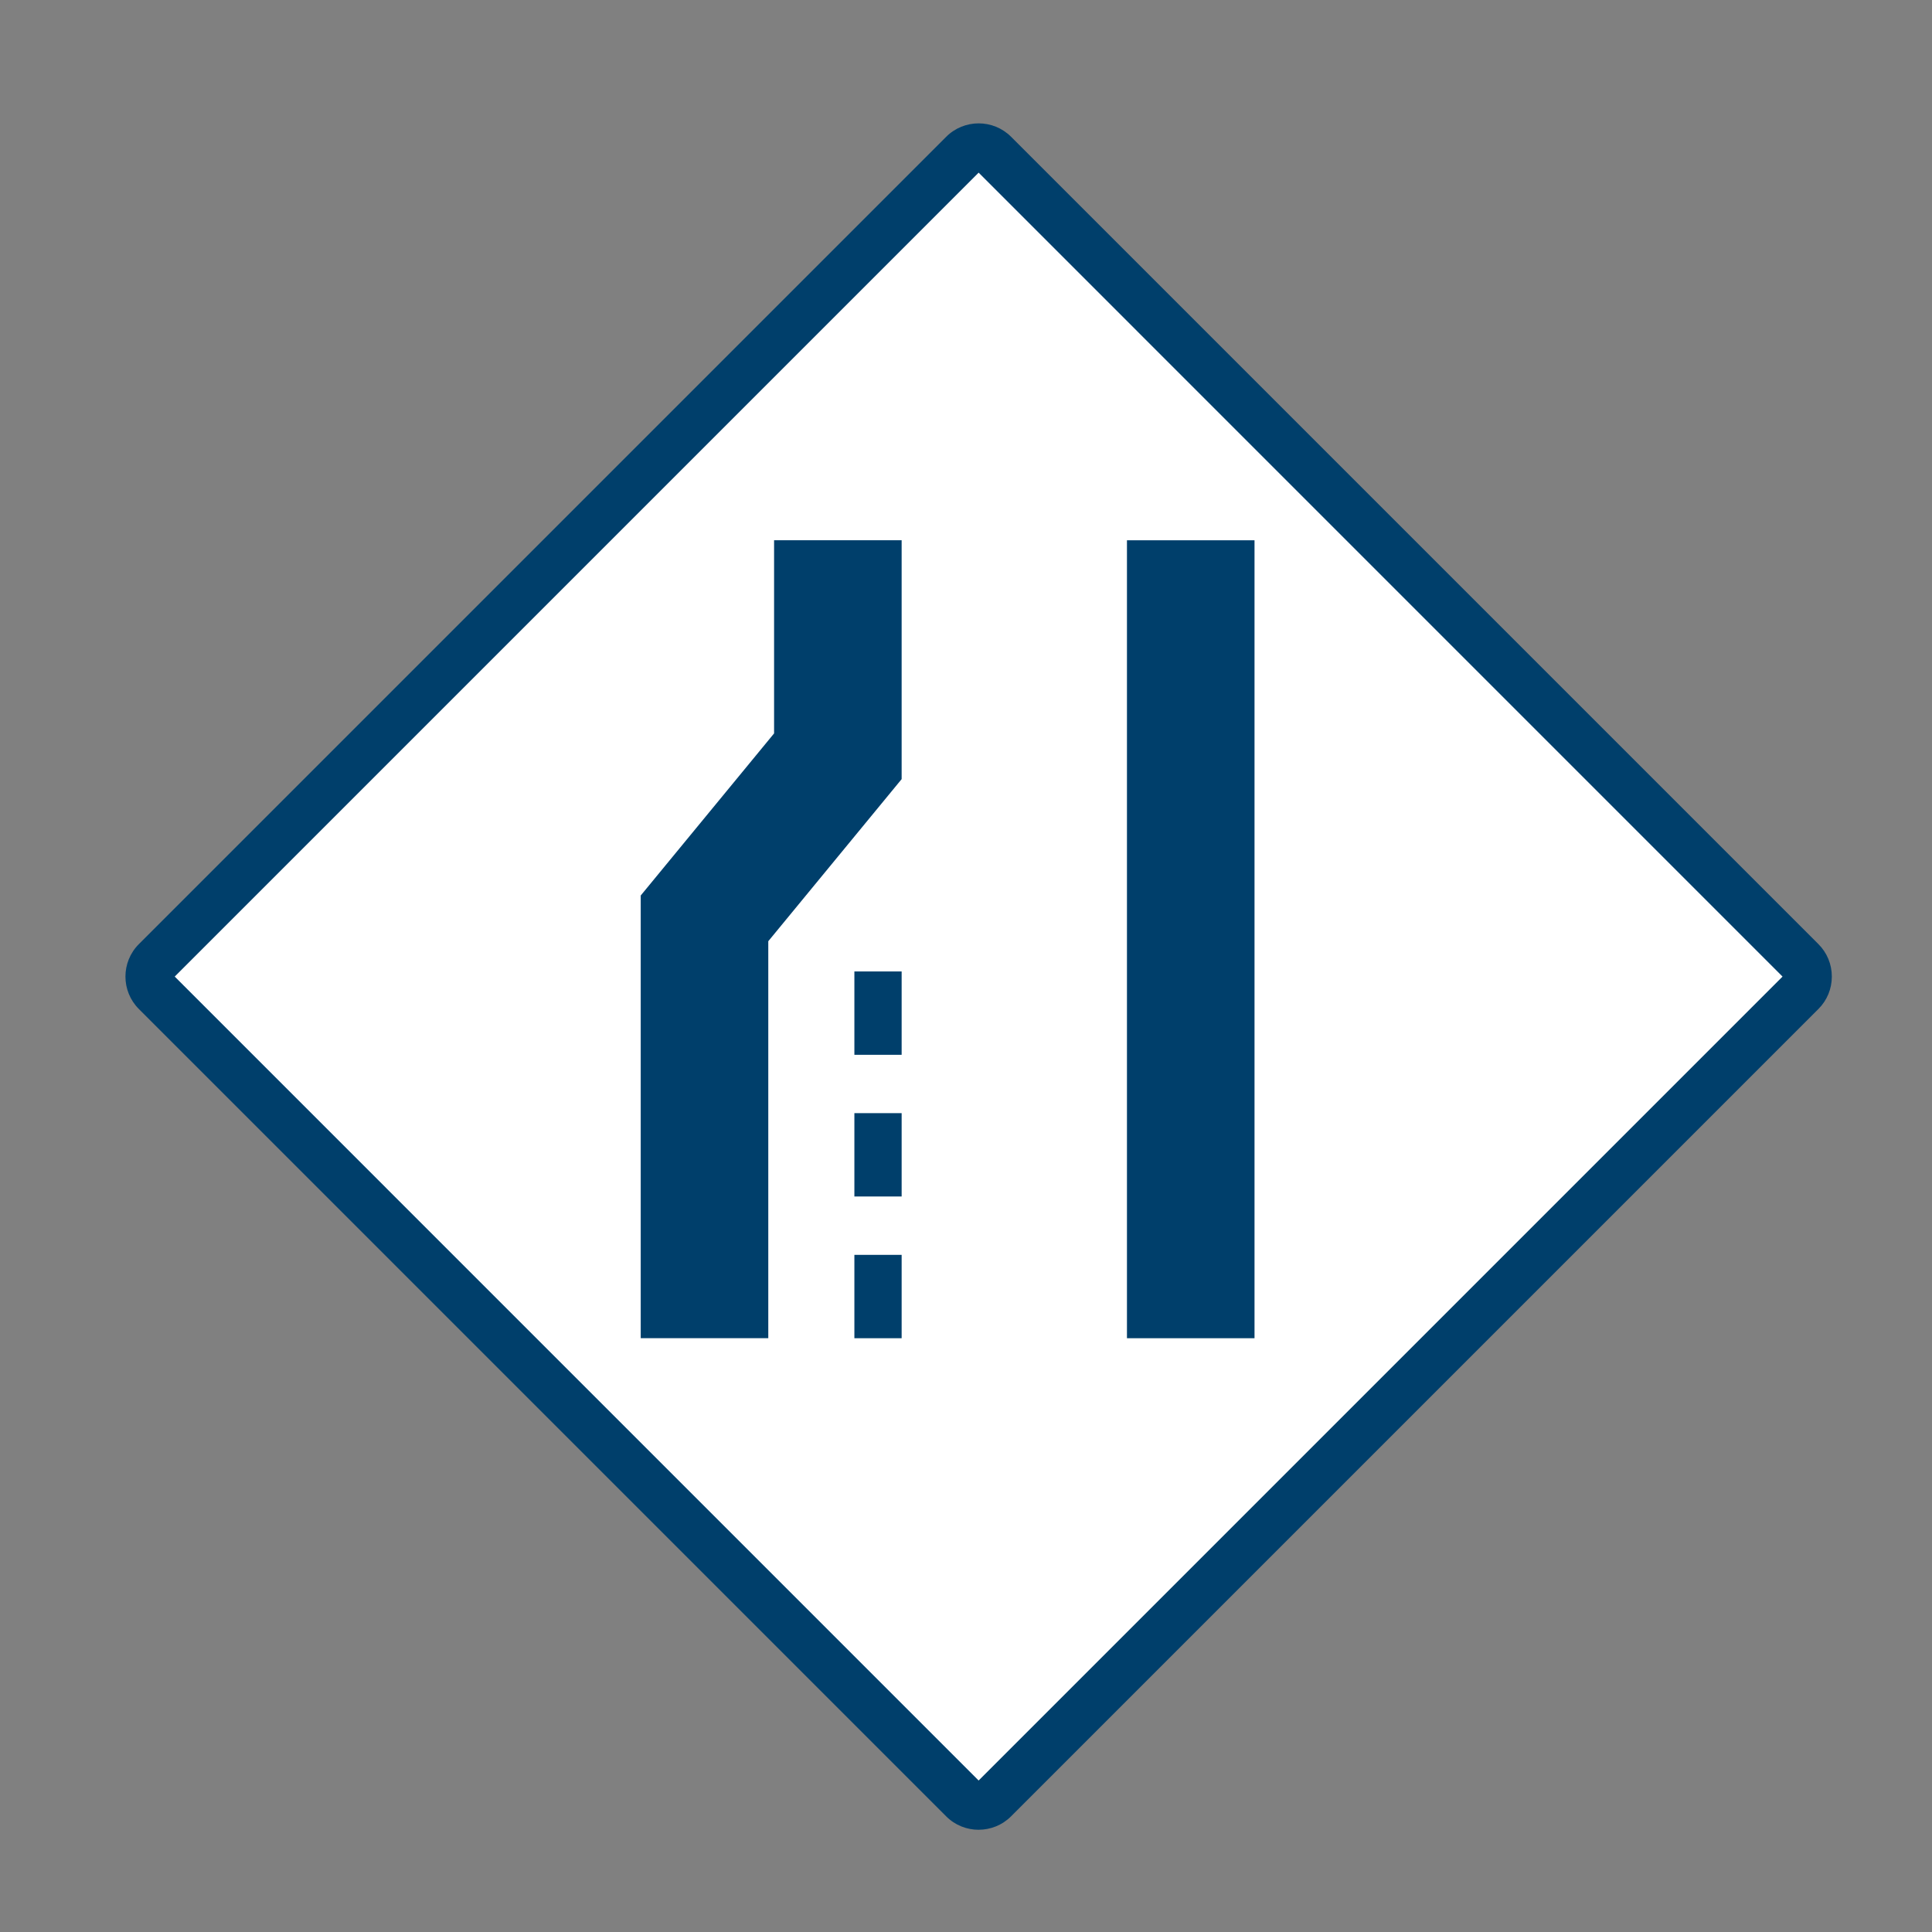 <?xml version="1.0" encoding="UTF-8"?>
<svg id="Layer_1" data-name="Layer 1" xmlns="http://www.w3.org/2000/svg" viewBox="0 0 800 800">
  <rect x="0" y="0" width="800" height="800" fill="#808080" stroke="none"/>
  <defs>
    <style>
      .cls-1 {
        fill: #fff;
      }

      .cls-2 {
        fill: #003f6b;
      }
    </style>
  </defs>
  <g>
    <rect class="cls-1" x="159.85" y="158.99" width="490.77" height="490.77" rx="9" ry="9" transform="translate(-167.25 404.98) rotate(-45)"/>
    <path class="cls-2" d="m405.23,757.67c-4.87,0-9.73-1.85-13.43-5.55L57.5,417.81c-7.41-7.41-7.41-19.46,0-26.87L391.8,56.64c7.41-7.41,19.46-7.41,26.87,0l334.3,334.3c3.58,3.58,5.55,8.35,5.55,13.43s-1.97,9.85-5.55,13.43l-334.3,334.3c-3.7,3.7-8.57,5.56-13.44,5.56ZM72.35,404.38l332.88,332.89,332.88-332.89L405.23,71.49,72.35,404.38Z"/>
  </g>
  <path id="path3594" class="cls-2" d="m519.47,554.13h-52.82V223.72h52.82v330.41Z"/>
  <path id="path3598" class="cls-2" d="m373.35,223.71v98.91s-45.67,55.51-55.22,67.12v164.37h-52.82v-183.3s45.66-55.51,55.22-67.12v-79.98s52.82,0,52.82,0Z"/>
  <path id="path3600" class="cls-2" d="m353.78,554.13h19.57v-34.52h-19.57v34.52Z"/>
  <path id="path3602" class="cls-2" d="m353.78,495.44h19.57v-34.51h-19.57v34.51Z"/>
  <path id="path3604" class="cls-2" d="m353.78,436.77h19.57v-34.51h-19.57v34.51Z"/>
</svg>